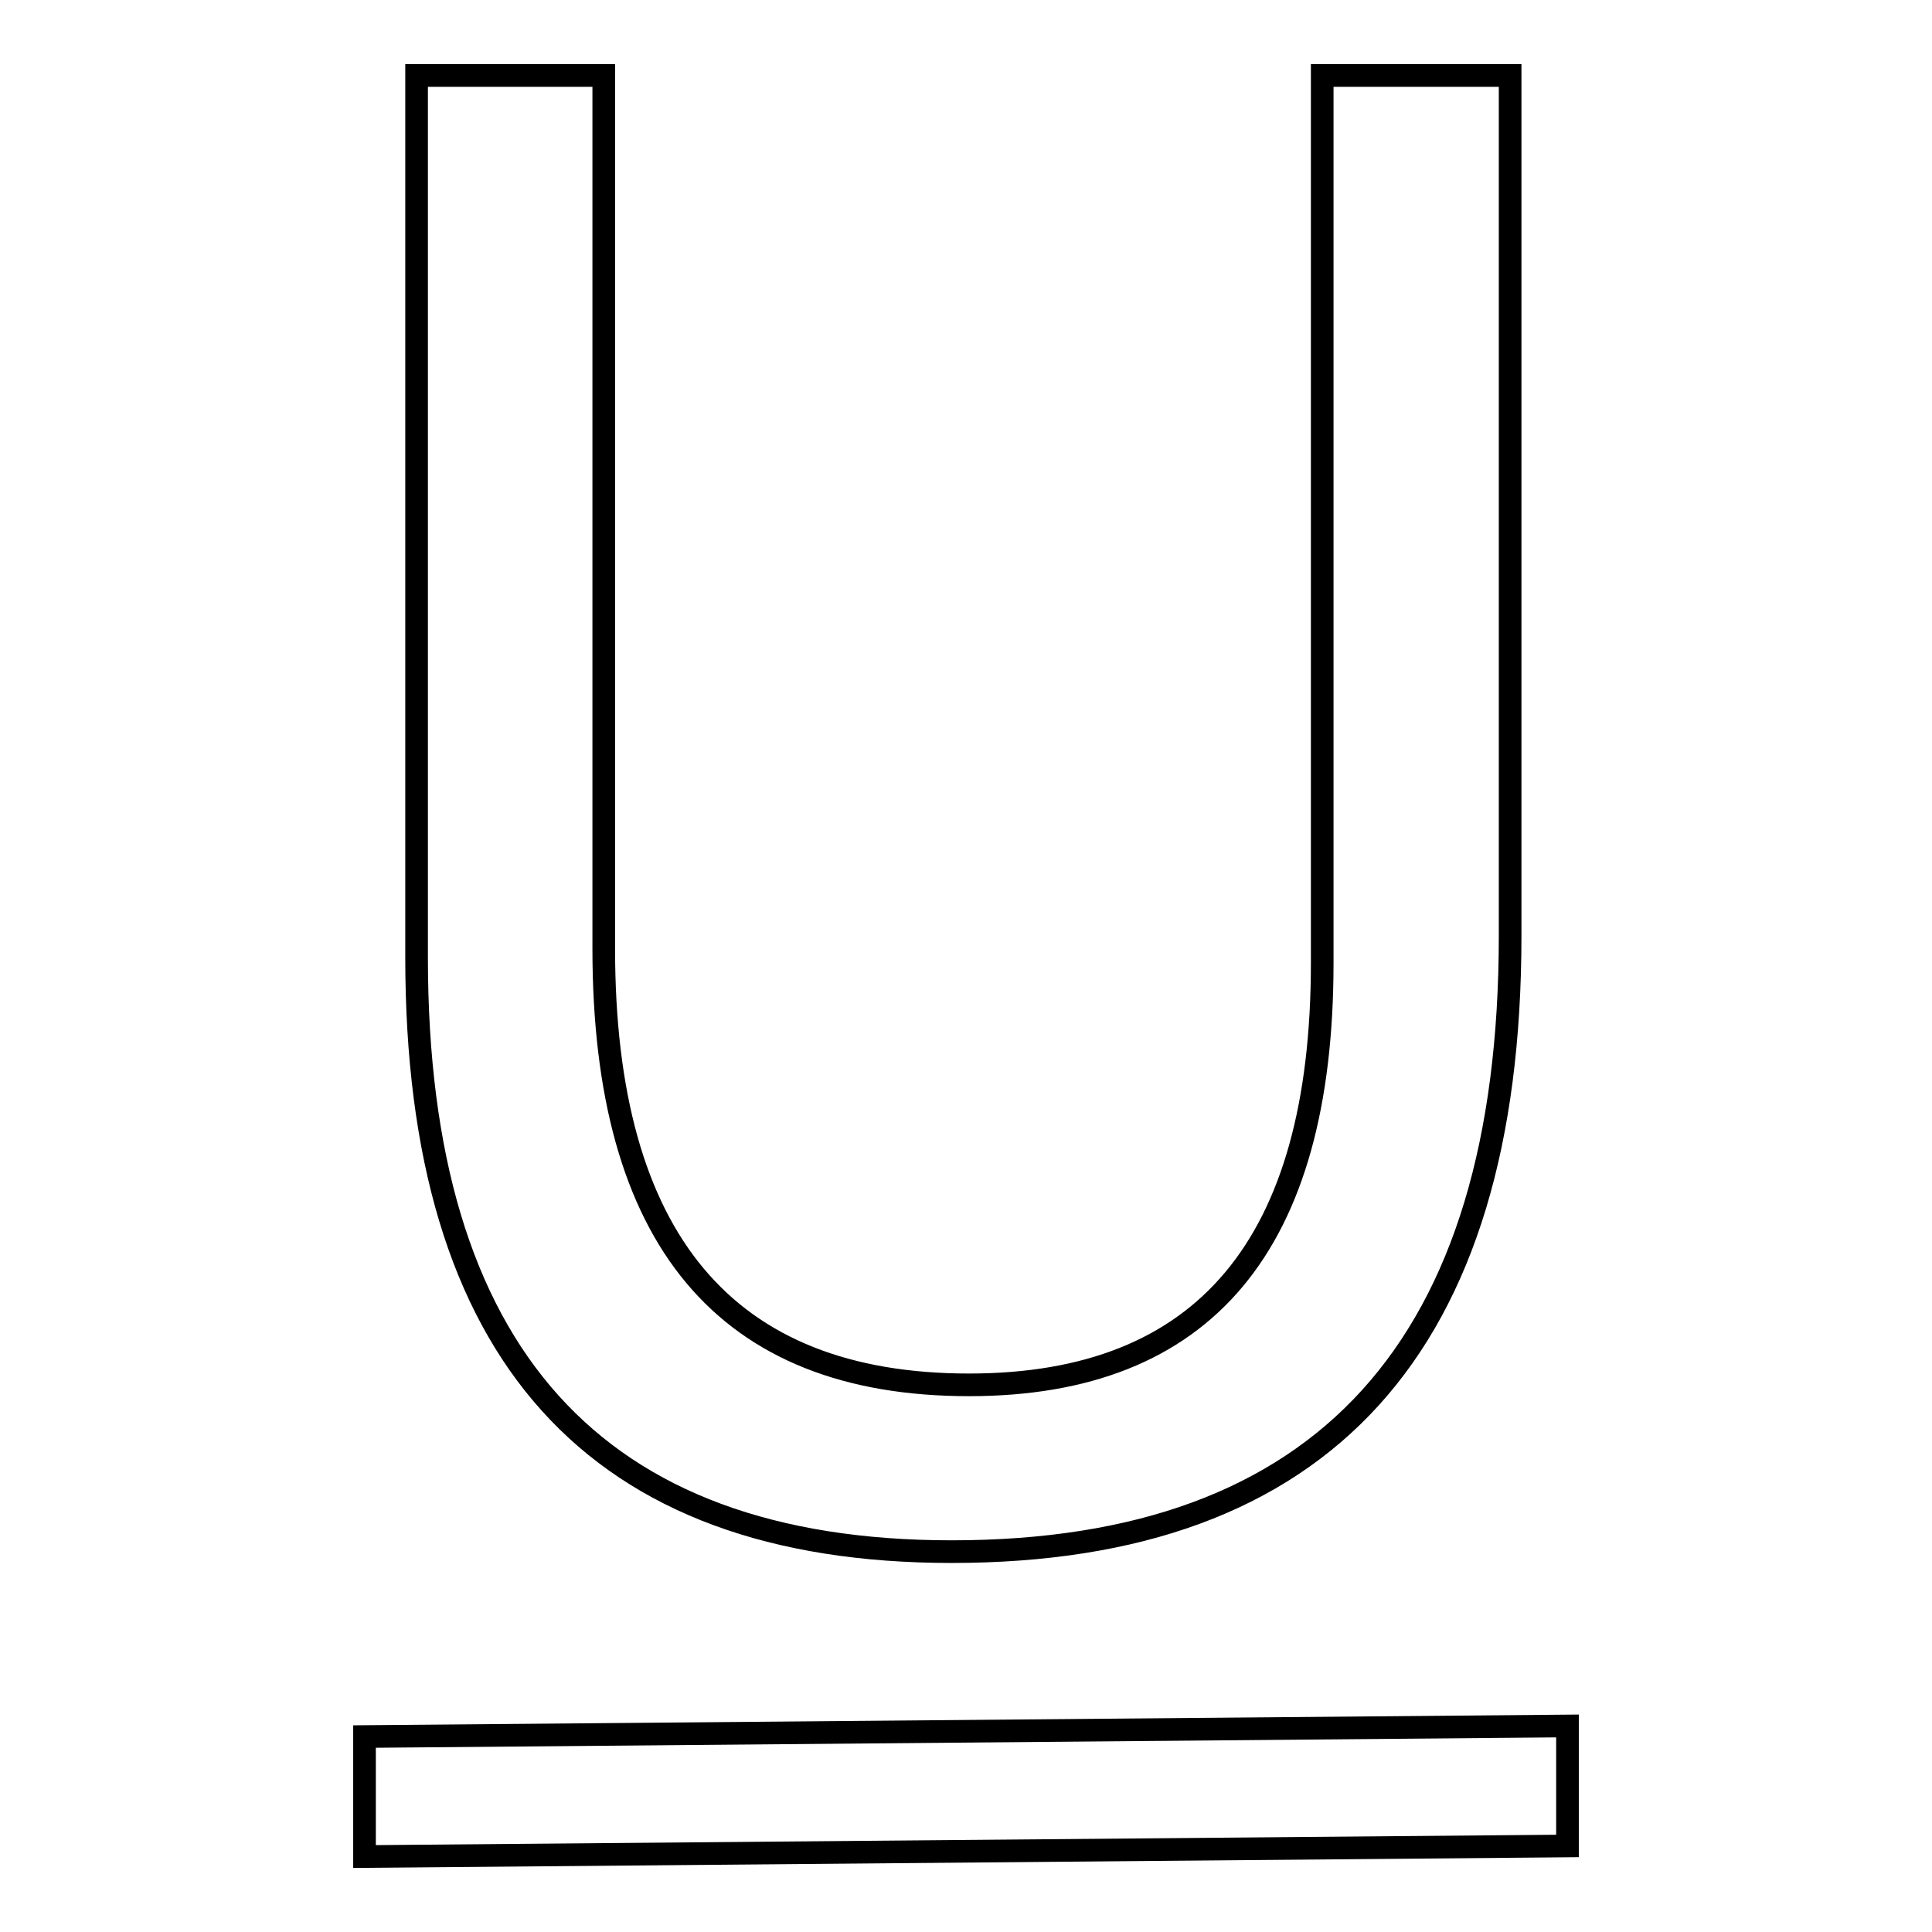 <?xml version="1.0" encoding="utf-8"?>
<!-- Svg Vector Icons : http://www.onlinewebfonts.com/icon -->
<!DOCTYPE svg PUBLIC "-//W3C//DTD SVG 1.1//EN" "http://www.w3.org/Graphics/SVG/1.1/DTD/svg11.dtd">
<svg version="1.1" xmlns="http://www.w3.org/2000/svg" xmlns:xlink="http://www.w3.org/1999/xlink" x="0px" y="0px" viewBox="0 0 256 256" enable-background="new 0 0 256 256" xml:space="preserve">
<g> <path stroke-width="3" fill-opacity="0" stroke="#000000"  d="M48.3,246v-15.9l159.4-1.4v15.9L48.3,246z M200.1,124c0,54.4-24.7,81.6-74,81.6 c-47.3,0-70.9-26.2-70.9-78.7V10H80v115.7c0,38.5,16.1,57.8,48.4,57.8c31.2,0,46.8-18.6,46.8-55.9V10h24.9V124z"/></g>
</svg>
